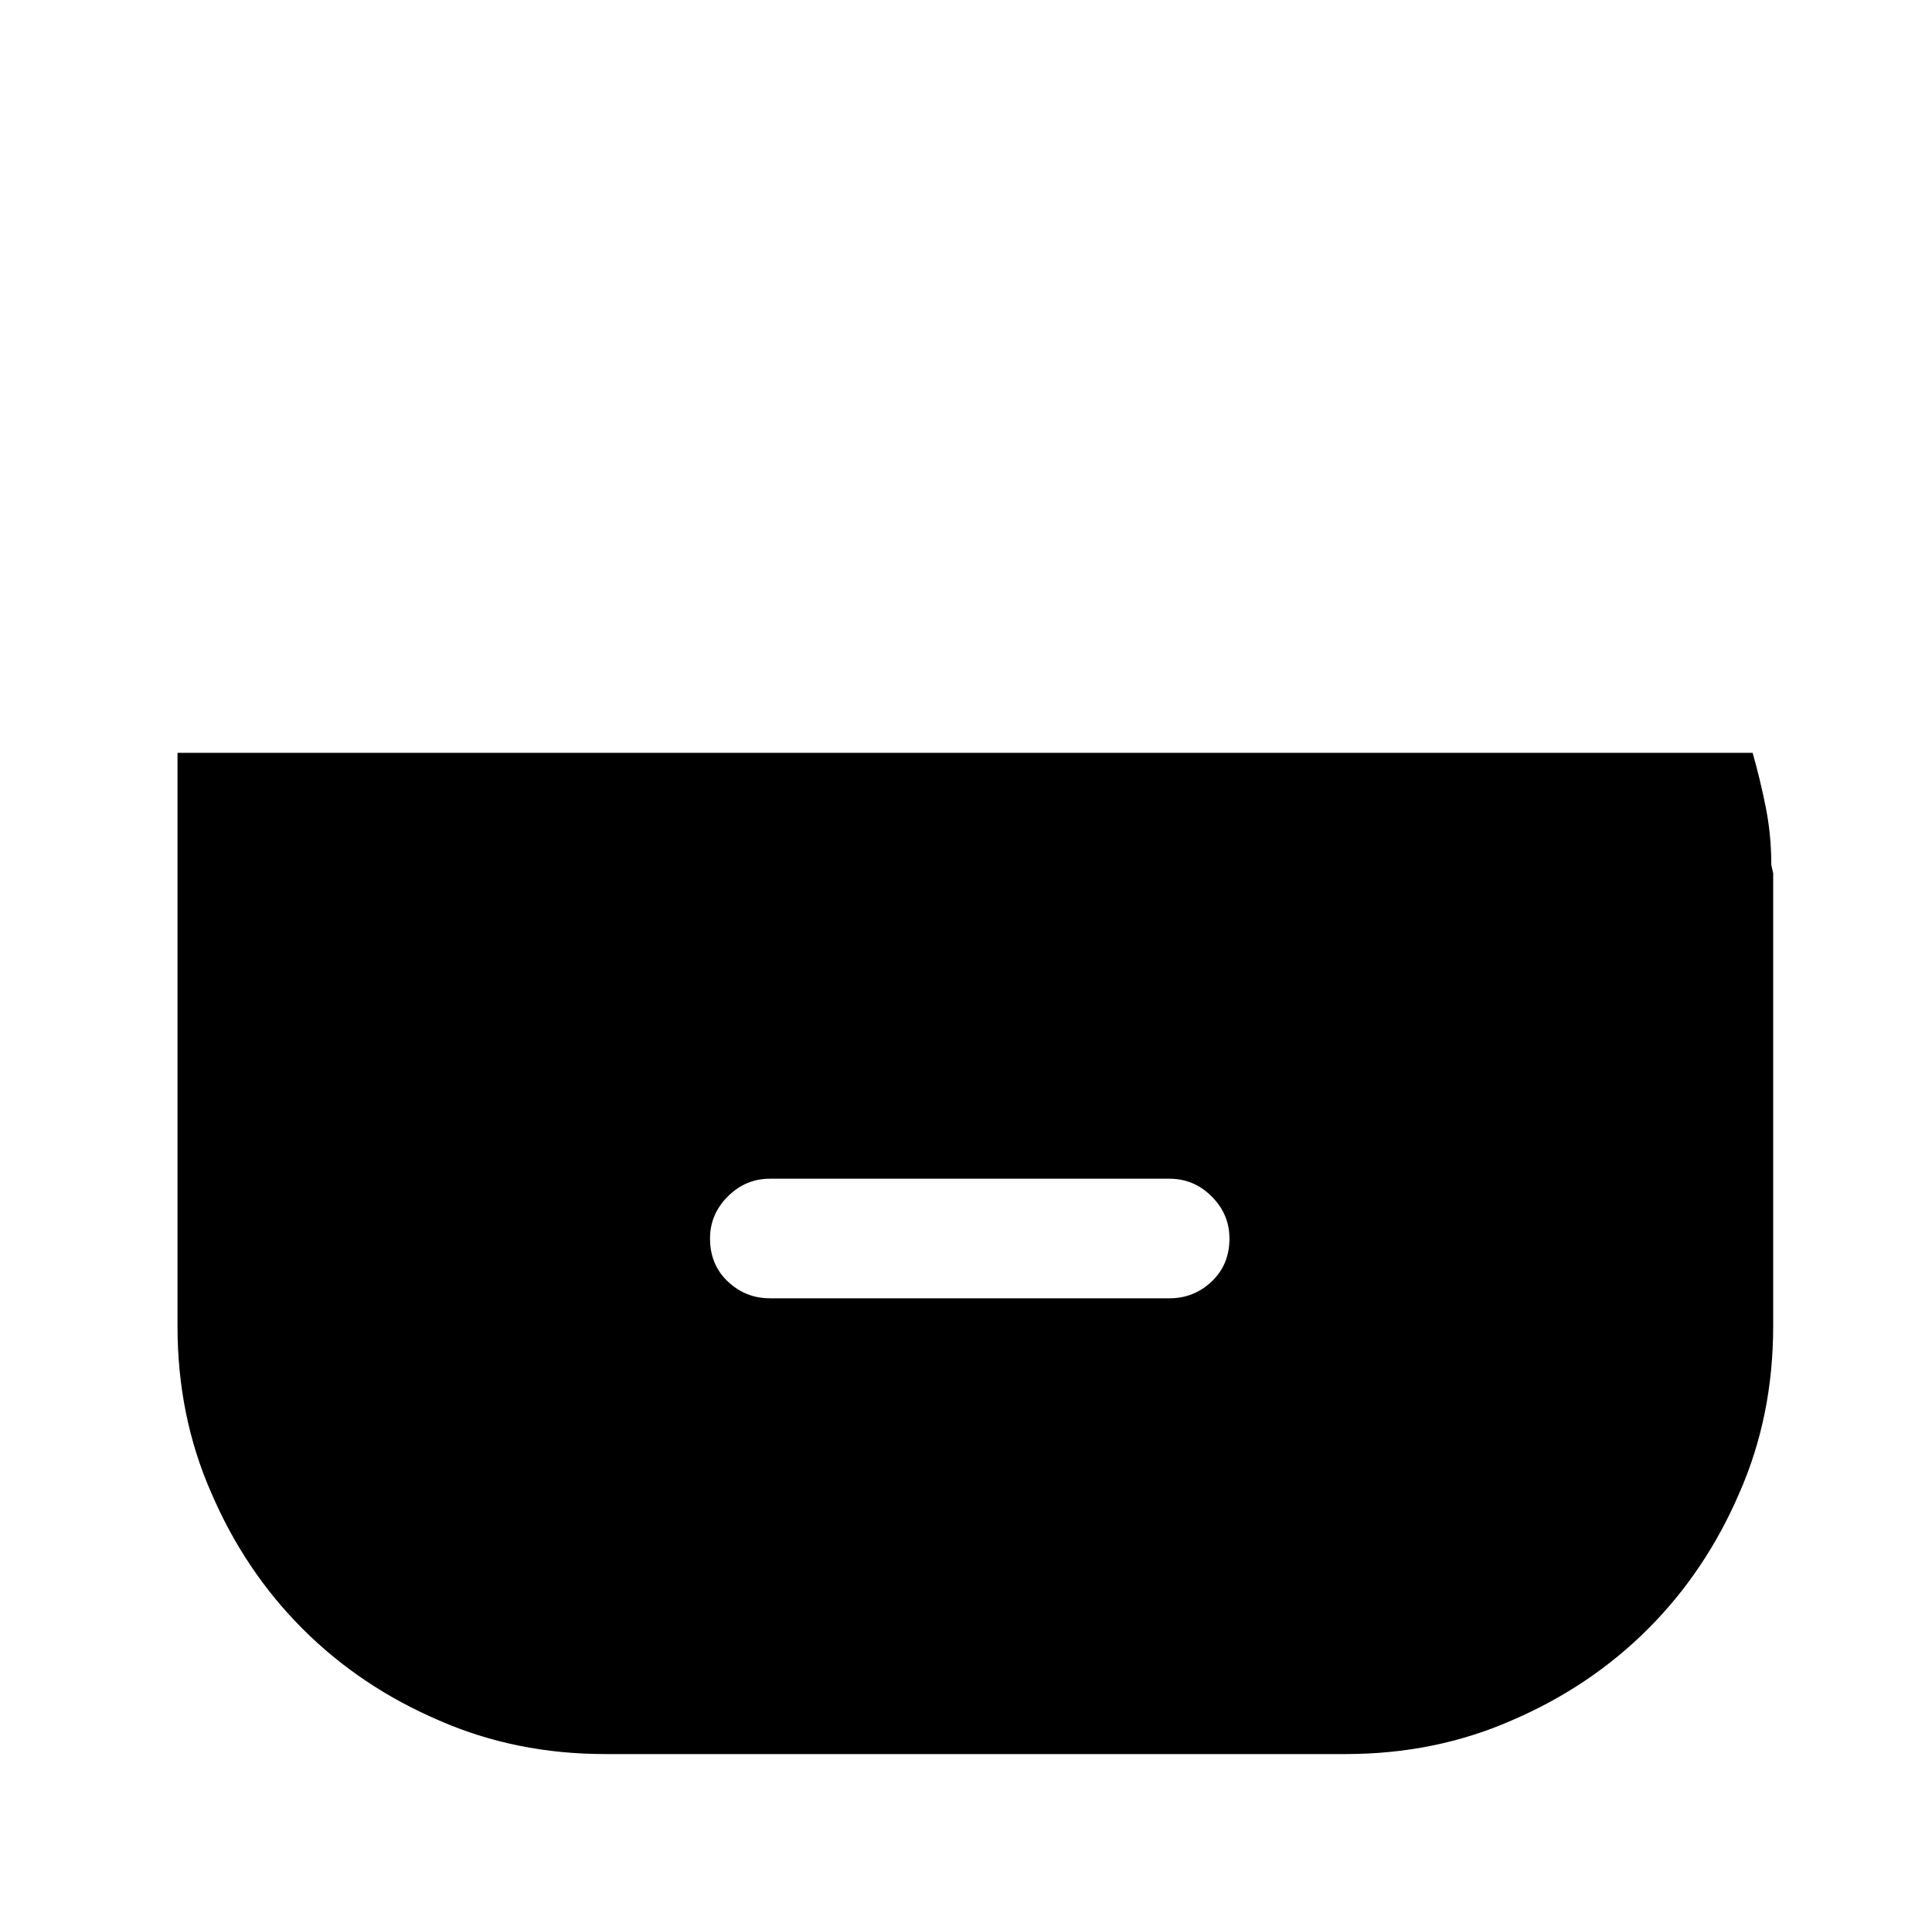 <?xml version="1.0" standalone="no"?>
<!DOCTYPE svg PUBLIC "-//W3C//DTD SVG 1.1//EN" "http://www.w3.org/Graphics/SVG/1.1/DTD/svg11.dtd" >
<svg xmlns="http://www.w3.org/2000/svg" xmlns:xlink="http://www.w3.org/1999/xlink" version="1.1" viewBox="-10 0 1034 1024">
   <path fill="currentColor"
d="M938 463q0 -16 -3 -31t-7 -29h-843v307q0 48 18 89q18 42 49 73t73 49q41 18 89 18h396q48 0 89 -18q42 -18 73 -49t49 -73q18 -41 18 -89v-238v-4.5t-1 -4.5v0zM616 695h-214q-13 0 -22.5 -9t-9.5 -23q0 -13 9.5 -22.5t22.5 -9.5h214q13 0 22.5 9.5t9.5 22.5
q0 14 -9.5 23t-22.5 9z" />
</svg>
